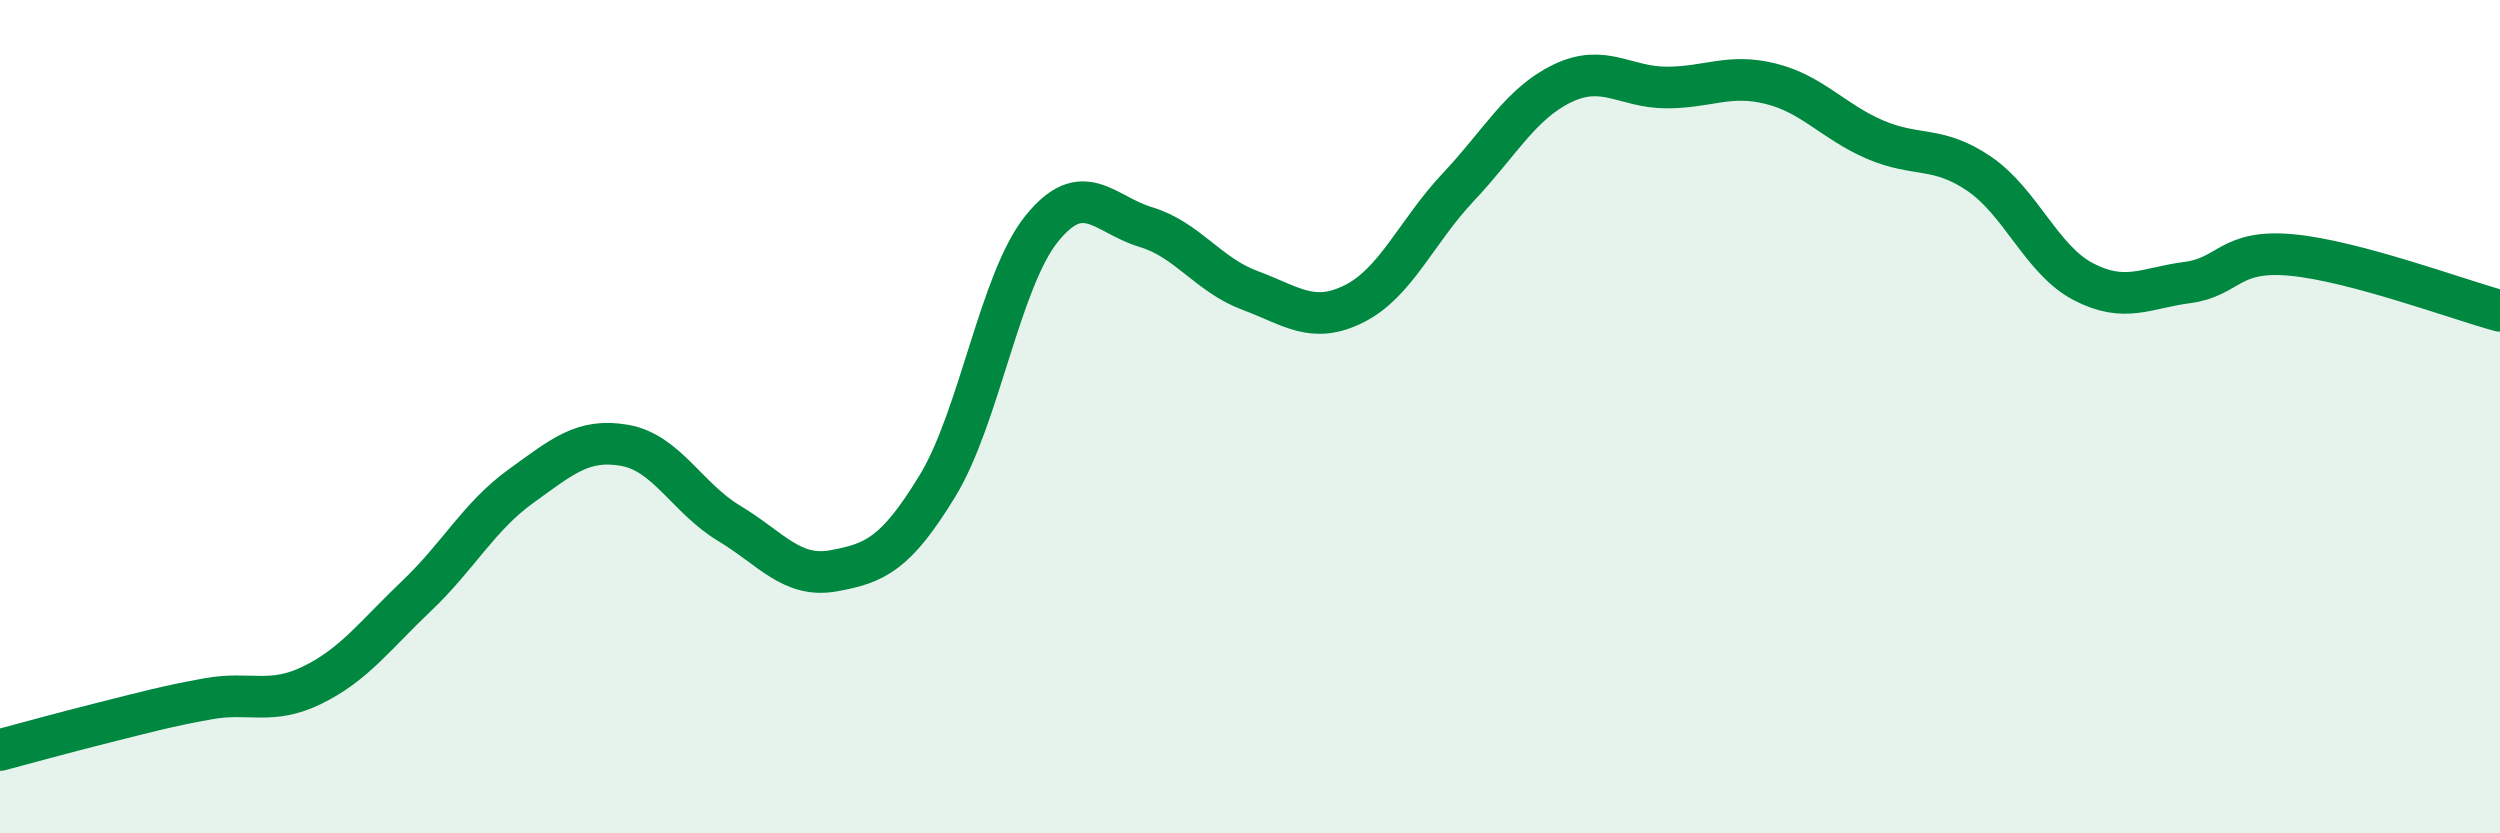 
    <svg width="60" height="20" viewBox="0 0 60 20" xmlns="http://www.w3.org/2000/svg">
      <path
        d="M 0,18 C 0.5,17.87 1.5,17.59 2.5,17.34 C 3.5,17.09 4,16.95 5,16.77 C 6,16.59 6.5,16.93 7.5,16.44 C 8.5,15.95 9,15.25 10,14.3 C 11,13.35 11.5,12.39 12.5,11.67 C 13.5,10.95 14,10.51 15,10.69 C 16,10.87 16.5,11.96 17.5,12.56 C 18.5,13.16 19,13.88 20,13.7 C 21,13.52 21.5,13.3 22.5,11.66 C 23.5,10.02 24,6.73 25,5.49 C 26,4.25 26.5,5.15 27.5,5.45 C 28.5,5.75 29,6.6 30,6.97 C 31,7.34 31.5,7.79 32.5,7.29 C 33.5,6.79 34,5.55 35,4.49 C 36,3.43 36.5,2.48 37.5,2 C 38.5,1.52 39,2.1 40,2.1 C 41,2.1 41.5,1.76 42.5,2.01 C 43.5,2.26 44,2.92 45,3.35 C 46,3.78 46.5,3.49 47.5,4.17 C 48.5,4.85 49,6.24 50,6.76 C 51,7.28 51.5,6.91 52.5,6.78 C 53.5,6.65 53.5,5.98 55,6.12 C 56.5,6.26 59,7.19 60,7.46L60 20L0 20Z"
        fill="#008740"
        opacity="0.1"
        stroke-linecap="round"
        stroke-linejoin="round"
      />
      <path
        d="M 0,18 C 0.5,17.87 1.5,17.59 2.5,17.34 C 3.5,17.09 4,16.95 5,16.77 C 6,16.59 6.5,16.93 7.5,16.44 C 8.5,15.95 9,15.25 10,14.3 C 11,13.35 11.5,12.39 12.5,11.67 C 13.5,10.95 14,10.51 15,10.69 C 16,10.87 16.5,11.96 17.5,12.56 C 18.5,13.16 19,13.88 20,13.7 C 21,13.52 21.5,13.3 22.5,11.66 C 23.5,10.02 24,6.73 25,5.49 C 26,4.25 26.5,5.15 27.5,5.45 C 28.5,5.75 29,6.6 30,6.97 C 31,7.34 31.5,7.79 32.5,7.29 C 33.5,6.79 34,5.55 35,4.49 C 36,3.43 36.5,2.48 37.5,2 C 38.5,1.52 39,2.1 40,2.1 C 41,2.1 41.5,1.76 42.5,2.01 C 43.5,2.26 44,2.92 45,3.35 C 46,3.78 46.5,3.49 47.5,4.17 C 48.5,4.85 49,6.24 50,6.76 C 51,7.28 51.5,6.91 52.5,6.78 C 53.5,6.65 53.5,5.98 55,6.12 C 56.5,6.26 59,7.19 60,7.46"
        stroke="#008740"
        stroke-width="1"
        fill="none"
        stroke-linecap="round"
        stroke-linejoin="round"
      />
    </svg>
  